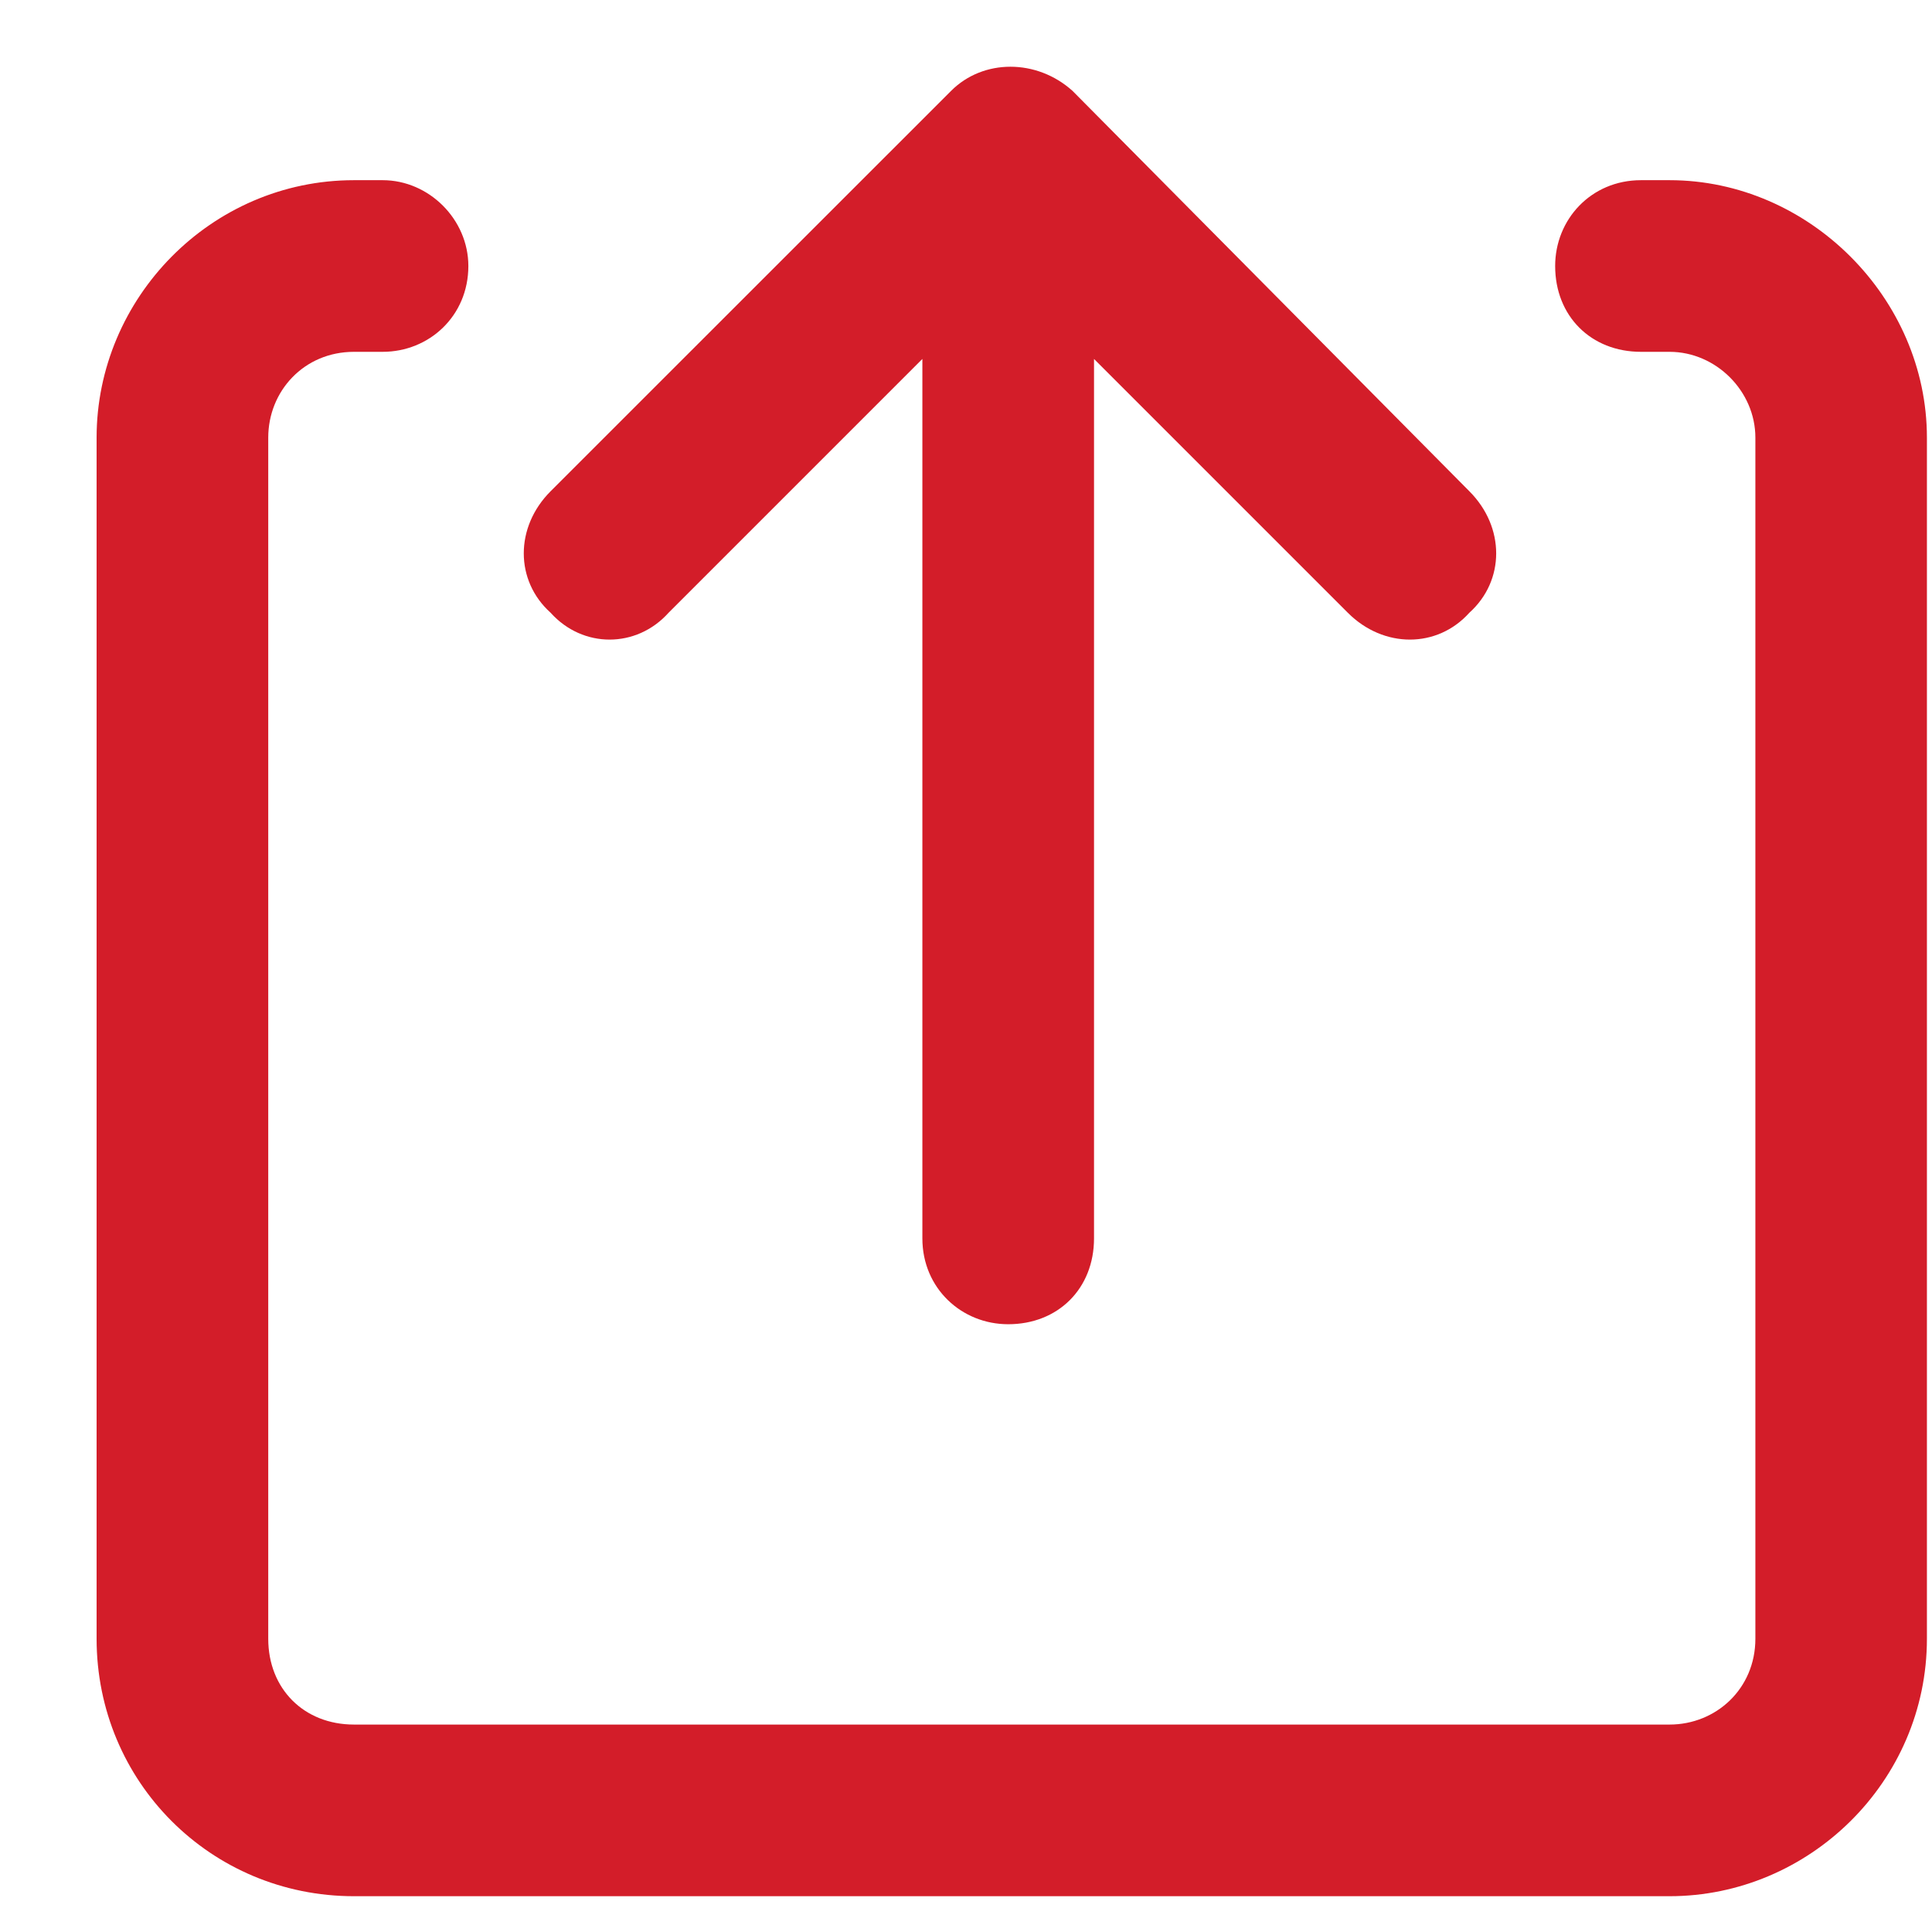 <svg width="19" height="19" viewBox="0 0 19 19" fill="none" xmlns="http://www.w3.org/2000/svg">
<path d="M10.548 0.894L14.45 4.831C14.802 5.183 14.802 5.71 14.45 6.026C14.134 6.378 13.606 6.378 13.255 6.026L10.759 3.53L10.759 12.179C10.759 12.671 10.407 13.023 9.915 13.023C9.458 13.023 9.071 12.671 9.071 12.179L9.071 3.53L6.575 6.026C6.259 6.378 5.731 6.378 5.415 6.026C5.063 5.71 5.063 5.183 5.415 4.831L9.353 0.894C9.669 0.577 10.196 0.577 10.548 0.894ZM3.481 1.772L3.763 1.772C4.22 1.772 4.606 2.159 4.606 2.616C4.606 3.108 4.22 3.46 3.763 3.46H3.481C2.989 3.46 2.638 3.847 2.638 4.304L2.638 16.116C2.638 16.608 2.989 16.96 3.481 16.96L16.419 16.96C16.876 16.96 17.263 16.608 17.263 16.116L17.263 4.304C17.263 3.847 16.876 3.46 16.419 3.46H16.138C15.646 3.46 15.294 3.108 15.294 2.616C15.294 2.159 15.646 1.772 16.138 1.772L16.419 1.772C17.79 1.772 18.95 2.933 18.95 4.304L18.95 16.116C18.95 17.523 17.79 18.648 16.419 18.648L3.481 18.648C2.075 18.648 0.95 17.523 0.95 16.116L0.95 4.304C0.95 2.933 2.075 1.772 3.481 1.772Z" fill="#D31D29"/>
</svg>
